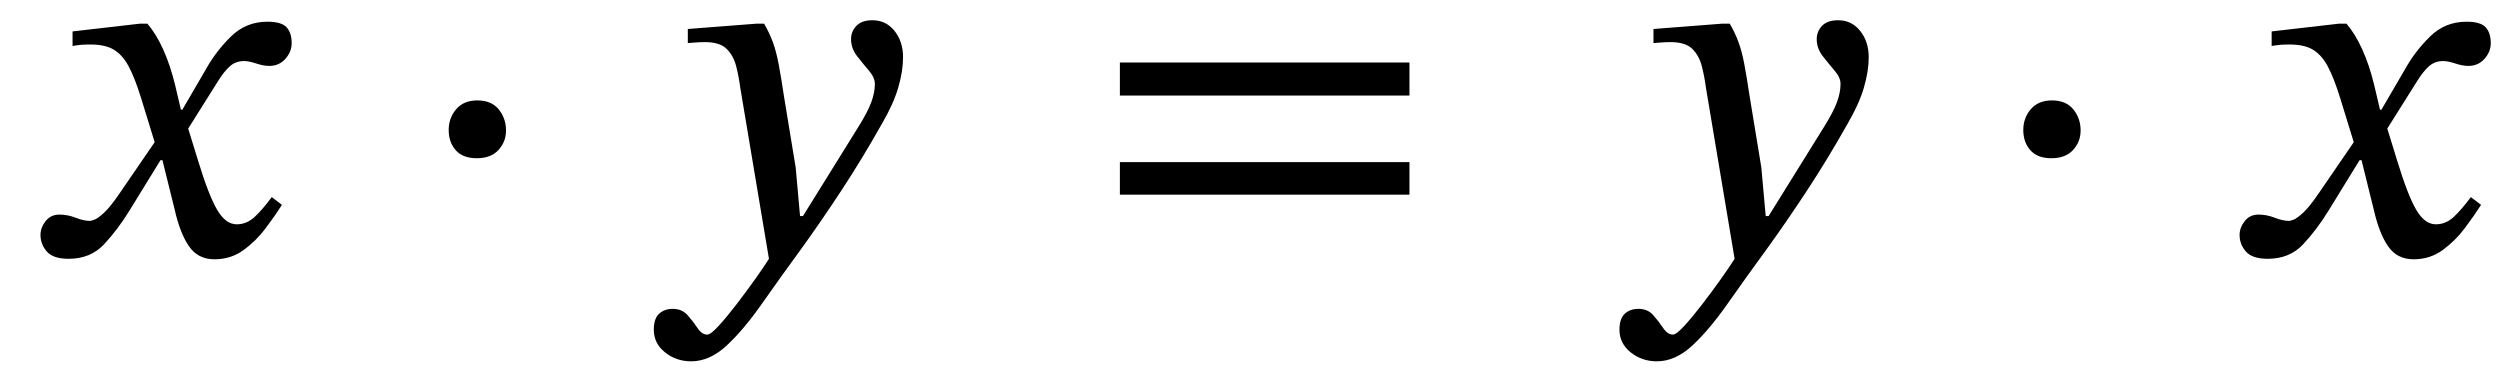 <svg xmlns="http://www.w3.org/2000/svg" xmlns:xlink="http://www.w3.org/1999/xlink" width="123.493" height="18.848" viewBox="-0.448 -12.568 123.493 18.848"><path d="M 8.56 -7.152 L 8.56 -7.152 L 9.736 -9.168 Q 10.216 -10.032 10.96 -10.764 Q 11.704 -11.496 12.76 -11.496 Q 13.456 -11.496 13.708 -11.22 Q 13.96 -10.944 13.96 -10.44 Q 13.96 -10.008 13.648 -9.66 Q 13.336 -9.312 12.856 -9.312 Q 12.568 -9.312 12.208 -9.432 Q 11.848 -9.552 11.608 -9.552 Q 11.2 -9.552 10.912 -9.3 Q 10.624 -9.048 10.312 -8.544 L 8.848 -6.216 L 9.352 -4.584 Q 9.856 -2.928 10.276 -2.208 Q 10.696 -1.488 11.248 -1.488 Q 11.728 -1.488 12.112 -1.836 Q 12.496 -2.184 12.976 -2.832 L 13.48 -2.448 Q 13.144 -1.92 12.676 -1.296 Q 12.208 -0.672 11.584 -0.216 Q 10.96 0.24 10.144 0.24 Q 9.328 0.24 8.884 -0.408 Q 8.44 -1.056 8.176 -2.232 L 7.576 -4.656 L 7.48 -4.656 L 5.944 -2.16 Q 5.368 -1.224 4.696 -0.504 Q 4.024 0.216 2.944 0.216 Q 2.176 0.216 1.864 -0.144 Q 1.552 -0.504 1.552 -0.96 Q 1.552 -1.32 1.804 -1.644 Q 2.056 -1.968 2.488 -1.968 Q 2.896 -1.968 3.292 -1.812 Q 3.688 -1.656 4 -1.656 Q 4.048 -1.656 4.216 -1.716 Q 4.384 -1.776 4.696 -2.064 Q 5.008 -2.352 5.464 -3.024 L 7.192 -5.544 L 6.52 -7.728 Q 6.208 -8.736 5.896 -9.312 Q 5.584 -9.888 5.128 -10.14 Q 4.672 -10.392 3.88 -10.368 Q 3.592 -10.368 3.364 -10.332 Q 3.136 -10.296 3.136 -10.296 L 3.136 -11.016 L 6.472 -11.4 L 6.832 -11.4 Q 7.264 -10.896 7.612 -10.128 Q 7.96 -9.36 8.2 -8.376 L 8.488 -7.152 Z " fill="black" /><path d="M 24.548 -6.12 L 24.548 -6.12 Q 24.548 -5.568 24.176 -5.16 Q 23.804 -4.752 23.108 -4.752 Q 22.412 -4.752 22.064 -5.148 Q 21.716 -5.544 21.716 -6.144 Q 21.716 -6.744 22.088 -7.176 Q 22.46 -7.608 23.132 -7.608 Q 23.828 -7.608 24.188 -7.164 Q 24.548 -6.72 24.548 -6.12 Z " fill="black" /><path d="M 38.28 -7.8 L 38.28 -7.8 L 38.856 -4.296 L 39.072 -1.896 L 39.216 -1.896 L 41.976 -6.336 Q 42.408 -7.032 42.588 -7.512 Q 42.768 -7.992 42.768 -8.424 Q 42.768 -8.736 42.48 -9.072 Q 42.192 -9.408 41.892 -9.792 Q 41.592 -10.176 41.592 -10.632 Q 41.592 -11.016 41.856 -11.292 Q 42.12 -11.568 42.648 -11.568 Q 43.32 -11.568 43.74 -11.04 Q 44.16 -10.512 44.16 -9.744 Q 44.16 -9.048 43.92 -8.232 Q 43.68 -7.416 43.104 -6.432 Q 42.144 -4.728 41.136 -3.192 Q 40.128 -1.656 39.192 -0.36 Q 38.088 1.152 37.188 2.436 Q 36.288 3.72 35.448 4.5 Q 34.608 5.28 33.696 5.28 Q 32.952 5.28 32.4 4.836 Q 31.848 4.392 31.848 3.72 Q 31.848 3.168 32.112 2.928 Q 32.376 2.688 32.784 2.688 Q 33.24 2.688 33.516 3 Q 33.792 3.312 34.008 3.636 Q 34.224 3.96 34.488 3.96 Q 34.656 3.96 35.052 3.528 Q 35.448 3.096 35.928 2.472 Q 36.408 1.848 36.852 1.224 Q 37.296 0.6 37.536 0.216 L 36.12 -8.232 Q 36.048 -8.784 35.916 -9.3 Q 35.784 -9.816 35.448 -10.152 Q 35.112 -10.488 34.368 -10.488 Q 34.128 -10.488 33.828 -10.464 Q 33.528 -10.44 33.528 -10.44 L 33.528 -11.136 L 36.936 -11.4 L 37.296 -11.4 Q 37.56 -10.944 37.728 -10.488 Q 37.896 -10.032 38.016 -9.396 Q 38.136 -8.76 38.28 -7.8 Z " fill="black" /><path d="M 69.175 -7.848 L 69.175 -7.848 L 54.871 -7.848 L 54.871 -9.48 L 69.175 -9.48 Z M 69.175 -2.952 L 69.175 -2.952 L 54.871 -2.952 L 54.871 -4.56 L 69.175 -4.56 Z " fill="black" /><path d="M 85.981 -7.8 L 85.981 -7.8 L 86.557 -4.296 L 86.773 -1.896 L 86.917 -1.896 L 89.677 -6.336 Q 90.109 -7.032 90.289 -7.512 Q 90.469 -7.992 90.469 -8.424 Q 90.469 -8.736 90.181 -9.072 Q 89.893 -9.408 89.593 -9.792 Q 89.293 -10.176 89.293 -10.632 Q 89.293 -11.016 89.557 -11.292 Q 89.821 -11.568 90.349 -11.568 Q 91.021 -11.568 91.441 -11.04 Q 91.861 -10.512 91.861 -9.744 Q 91.861 -9.048 91.621 -8.232 Q 91.381 -7.416 90.805 -6.432 Q 89.845 -4.728 88.837 -3.192 Q 87.829 -1.656 86.893 -0.36 Q 85.789 1.152 84.889 2.436 Q 83.989 3.72 83.149 4.5 Q 82.309 5.28 81.397 5.28 Q 80.653 5.28 80.101 4.836 Q 79.549 4.392 79.549 3.72 Q 79.549 3.168 79.813 2.928 Q 80.077 2.688 80.485 2.688 Q 80.941 2.688 81.217 3 Q 81.493 3.312 81.709 3.636 Q 81.925 3.96 82.189 3.96 Q 82.357 3.96 82.753 3.528 Q 83.149 3.096 83.629 2.472 Q 84.109 1.848 84.553 1.224 Q 84.997 0.6 85.237 0.216 L 83.821 -8.232 Q 83.749 -8.784 83.617 -9.3 Q 83.485 -9.816 83.149 -10.152 Q 82.813 -10.488 82.069 -10.488 Q 81.829 -10.488 81.529 -10.464 Q 81.229 -10.44 81.229 -10.44 L 81.229 -11.136 L 84.637 -11.4 L 84.997 -11.4 Q 85.261 -10.944 85.429 -10.488 Q 85.597 -10.032 85.717 -9.396 Q 85.837 -8.76 85.981 -7.8 Z " fill="black" /><path d="M 102.329 -6.12 L 102.329 -6.12 Q 102.329 -5.568 101.957 -5.16 Q 101.585 -4.752 100.889 -4.752 Q 100.193 -4.752 99.845 -5.148 Q 99.497 -5.544 99.497 -6.144 Q 99.497 -6.744 99.869 -7.176 Q 100.241 -7.608 100.913 -7.608 Q 101.609 -7.608 101.969 -7.164 Q 102.329 -6.72 102.329 -6.12 Z " fill="black" /><path d="M 117.189 -7.152 L 117.189 -7.152 L 118.365 -9.168 Q 118.845 -10.032 119.589 -10.764 Q 120.333 -11.496 121.389 -11.496 Q 122.085 -11.496 122.337 -11.22 Q 122.589 -10.944 122.589 -10.44 Q 122.589 -10.008 122.277 -9.66 Q 121.965 -9.312 121.485 -9.312 Q 121.197 -9.312 120.837 -9.432 Q 120.477 -9.552 120.237 -9.552 Q 119.829 -9.552 119.541 -9.3 Q 119.253 -9.048 118.941 -8.544 L 117.477 -6.216 L 117.981 -4.584 Q 118.485 -2.928 118.905 -2.208 Q 119.325 -1.488 119.877 -1.488 Q 120.357 -1.488 120.741 -1.836 Q 121.125 -2.184 121.605 -2.832 L 122.109 -2.448 Q 121.773 -1.92 121.305 -1.296 Q 120.837 -0.672 120.213 -0.216 Q 119.589 0.24 118.773 0.24 Q 117.957 0.24 117.513 -0.408 Q 117.069 -1.056 116.805 -2.232 L 116.205 -4.656 L 116.109 -4.656 L 114.573 -2.16 Q 113.997 -1.224 113.325 -0.504 Q 112.653 0.216 111.573 0.216 Q 110.805 0.216 110.493 -0.144 Q 110.181 -0.504 110.181 -0.96 Q 110.181 -1.32 110.433 -1.644 Q 110.685 -1.968 111.117 -1.968 Q 111.525 -1.968 111.921 -1.812 Q 112.317 -1.656 112.629 -1.656 Q 112.677 -1.656 112.845 -1.716 Q 113.013 -1.776 113.325 -2.064 Q 113.637 -2.352 114.093 -3.024 L 115.821 -5.544 L 115.149 -7.728 Q 114.837 -8.736 114.525 -9.312 Q 114.213 -9.888 113.757 -10.14 Q 113.301 -10.392 112.509 -10.368 Q 112.221 -10.368 111.993 -10.332 Q 111.765 -10.296 111.765 -10.296 L 111.765 -11.016 L 115.101 -11.4 L 115.461 -11.4 Q 115.893 -10.896 116.241 -10.128 Q 116.589 -9.36 116.829 -8.376 L 117.117 -7.152 Z " fill="black" /></svg>